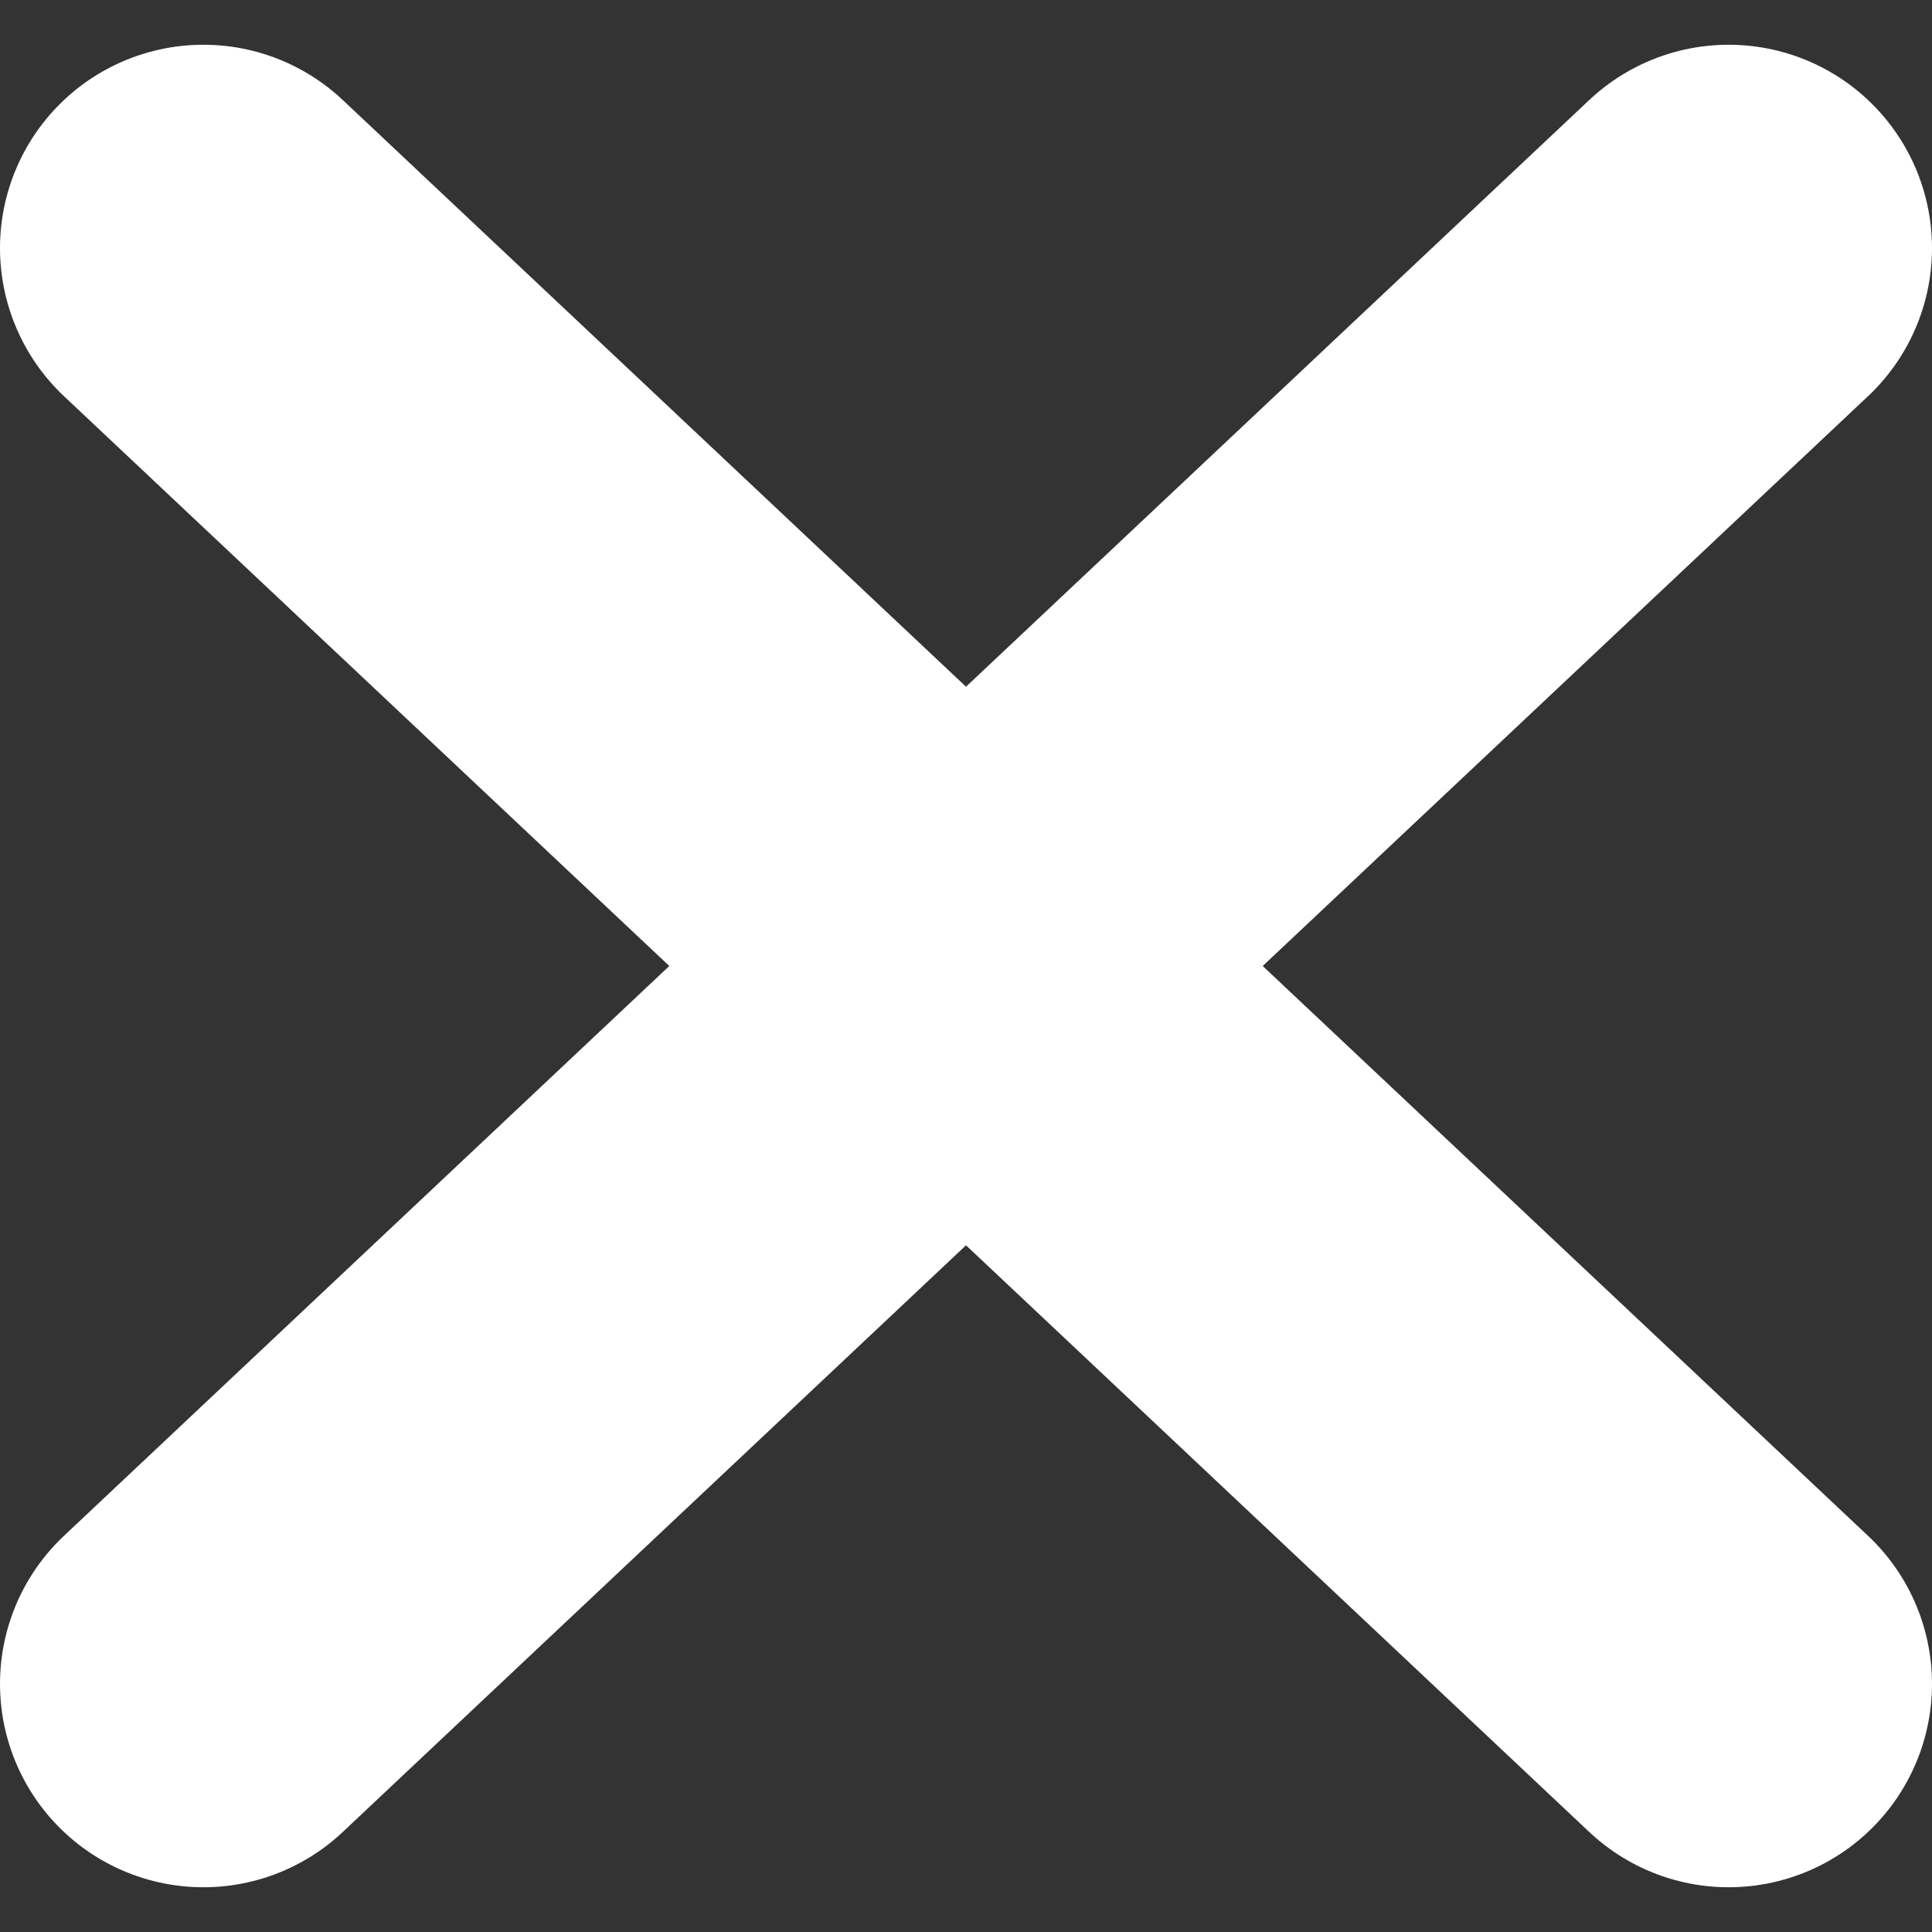 <svg id="close-icon-white" xmlns="http://www.w3.org/2000/svg" viewBox="0 0 19 19"><rect x="0" y="0" width="19" height="19" fill="#333333" stroke="none"/><defs><style>.cls-1{fill:none;stroke:#fff;stroke-linecap:round;stroke-miterlimit:10;stroke-width:4px;}</style></defs><title>close-icon-white-19x19</title><line class="cls-1" x1="2" y1="2.44" x2="17" y2="16.56"/><line class="cls-1" x1="17" y1="2.44" x2="2" y2="16.56"/></svg>